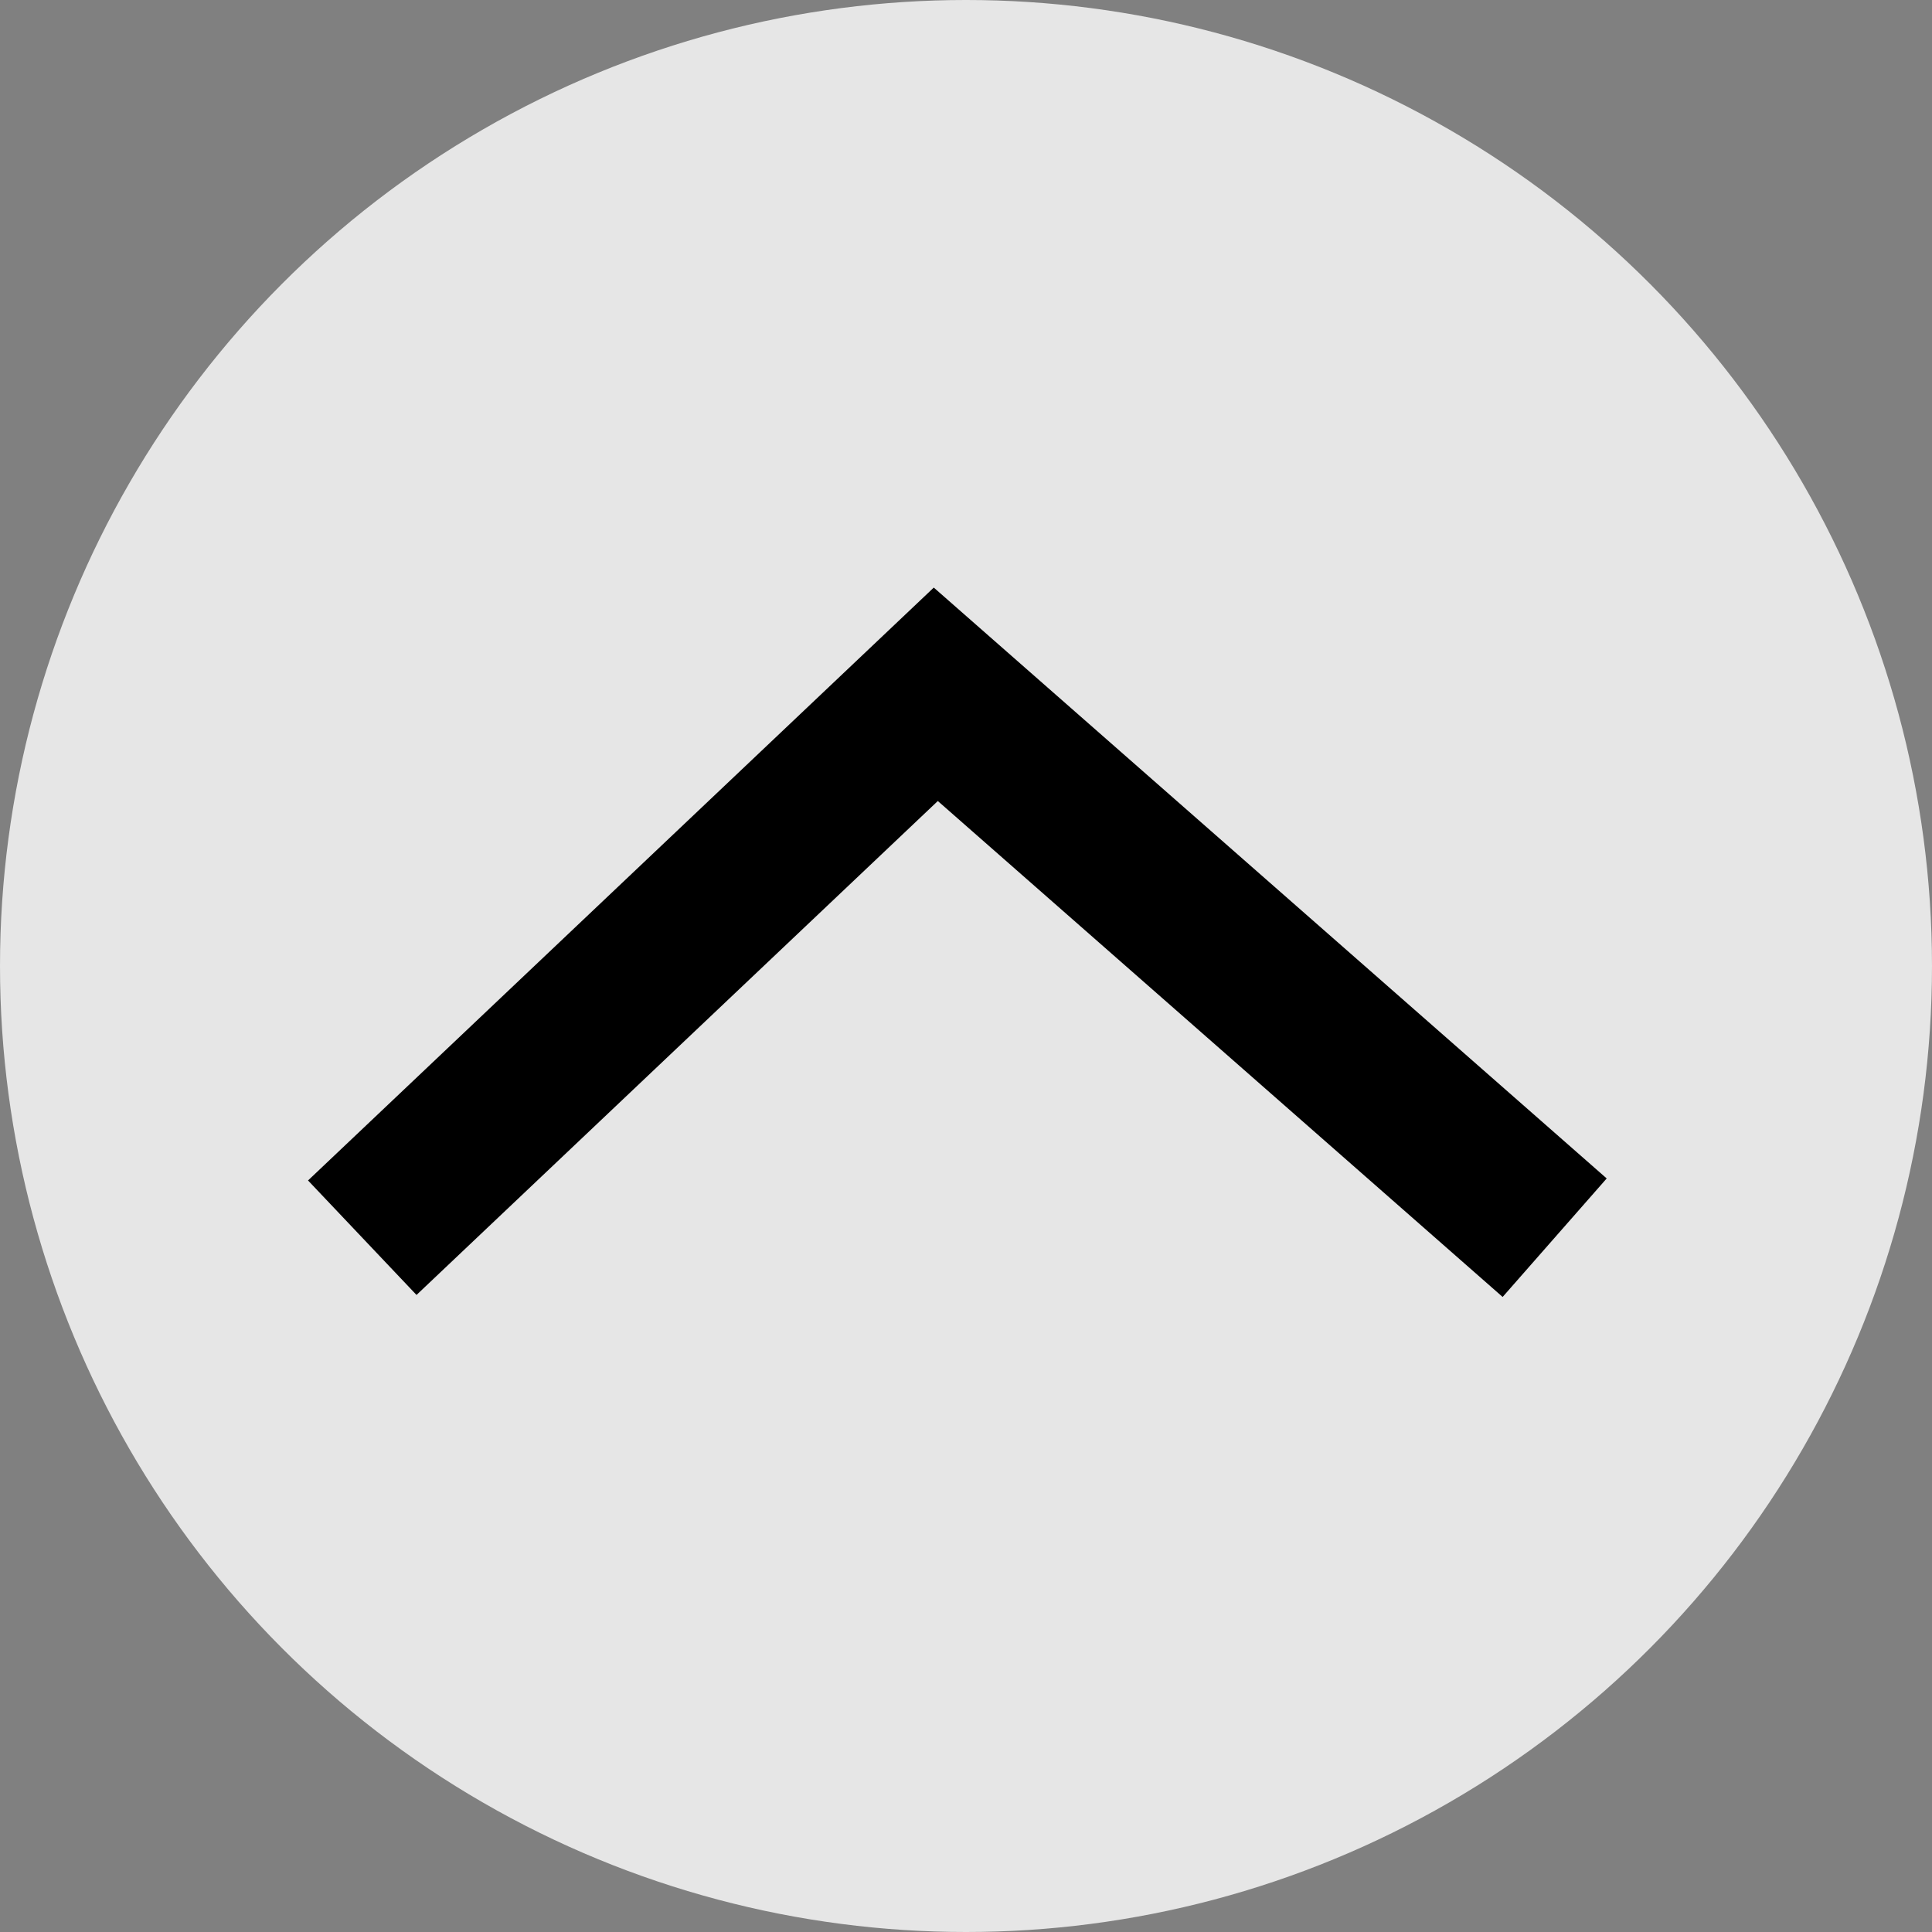<svg width="49" height="49" viewBox="0 0 49 49" fill="none" xmlns="http://www.w3.org/2000/svg">
<rect x="0" y="0" width="49" height="49" fill="#808080" stroke="none"/>
<circle cx="24.5" cy="24.5" r="24.5" fill="white" fill-opacity="0.8"/>
<path d="M9.188 31.391L23.734 17.609L39.43 31.391" stroke="black" stroke-width="4"/>
</svg>
